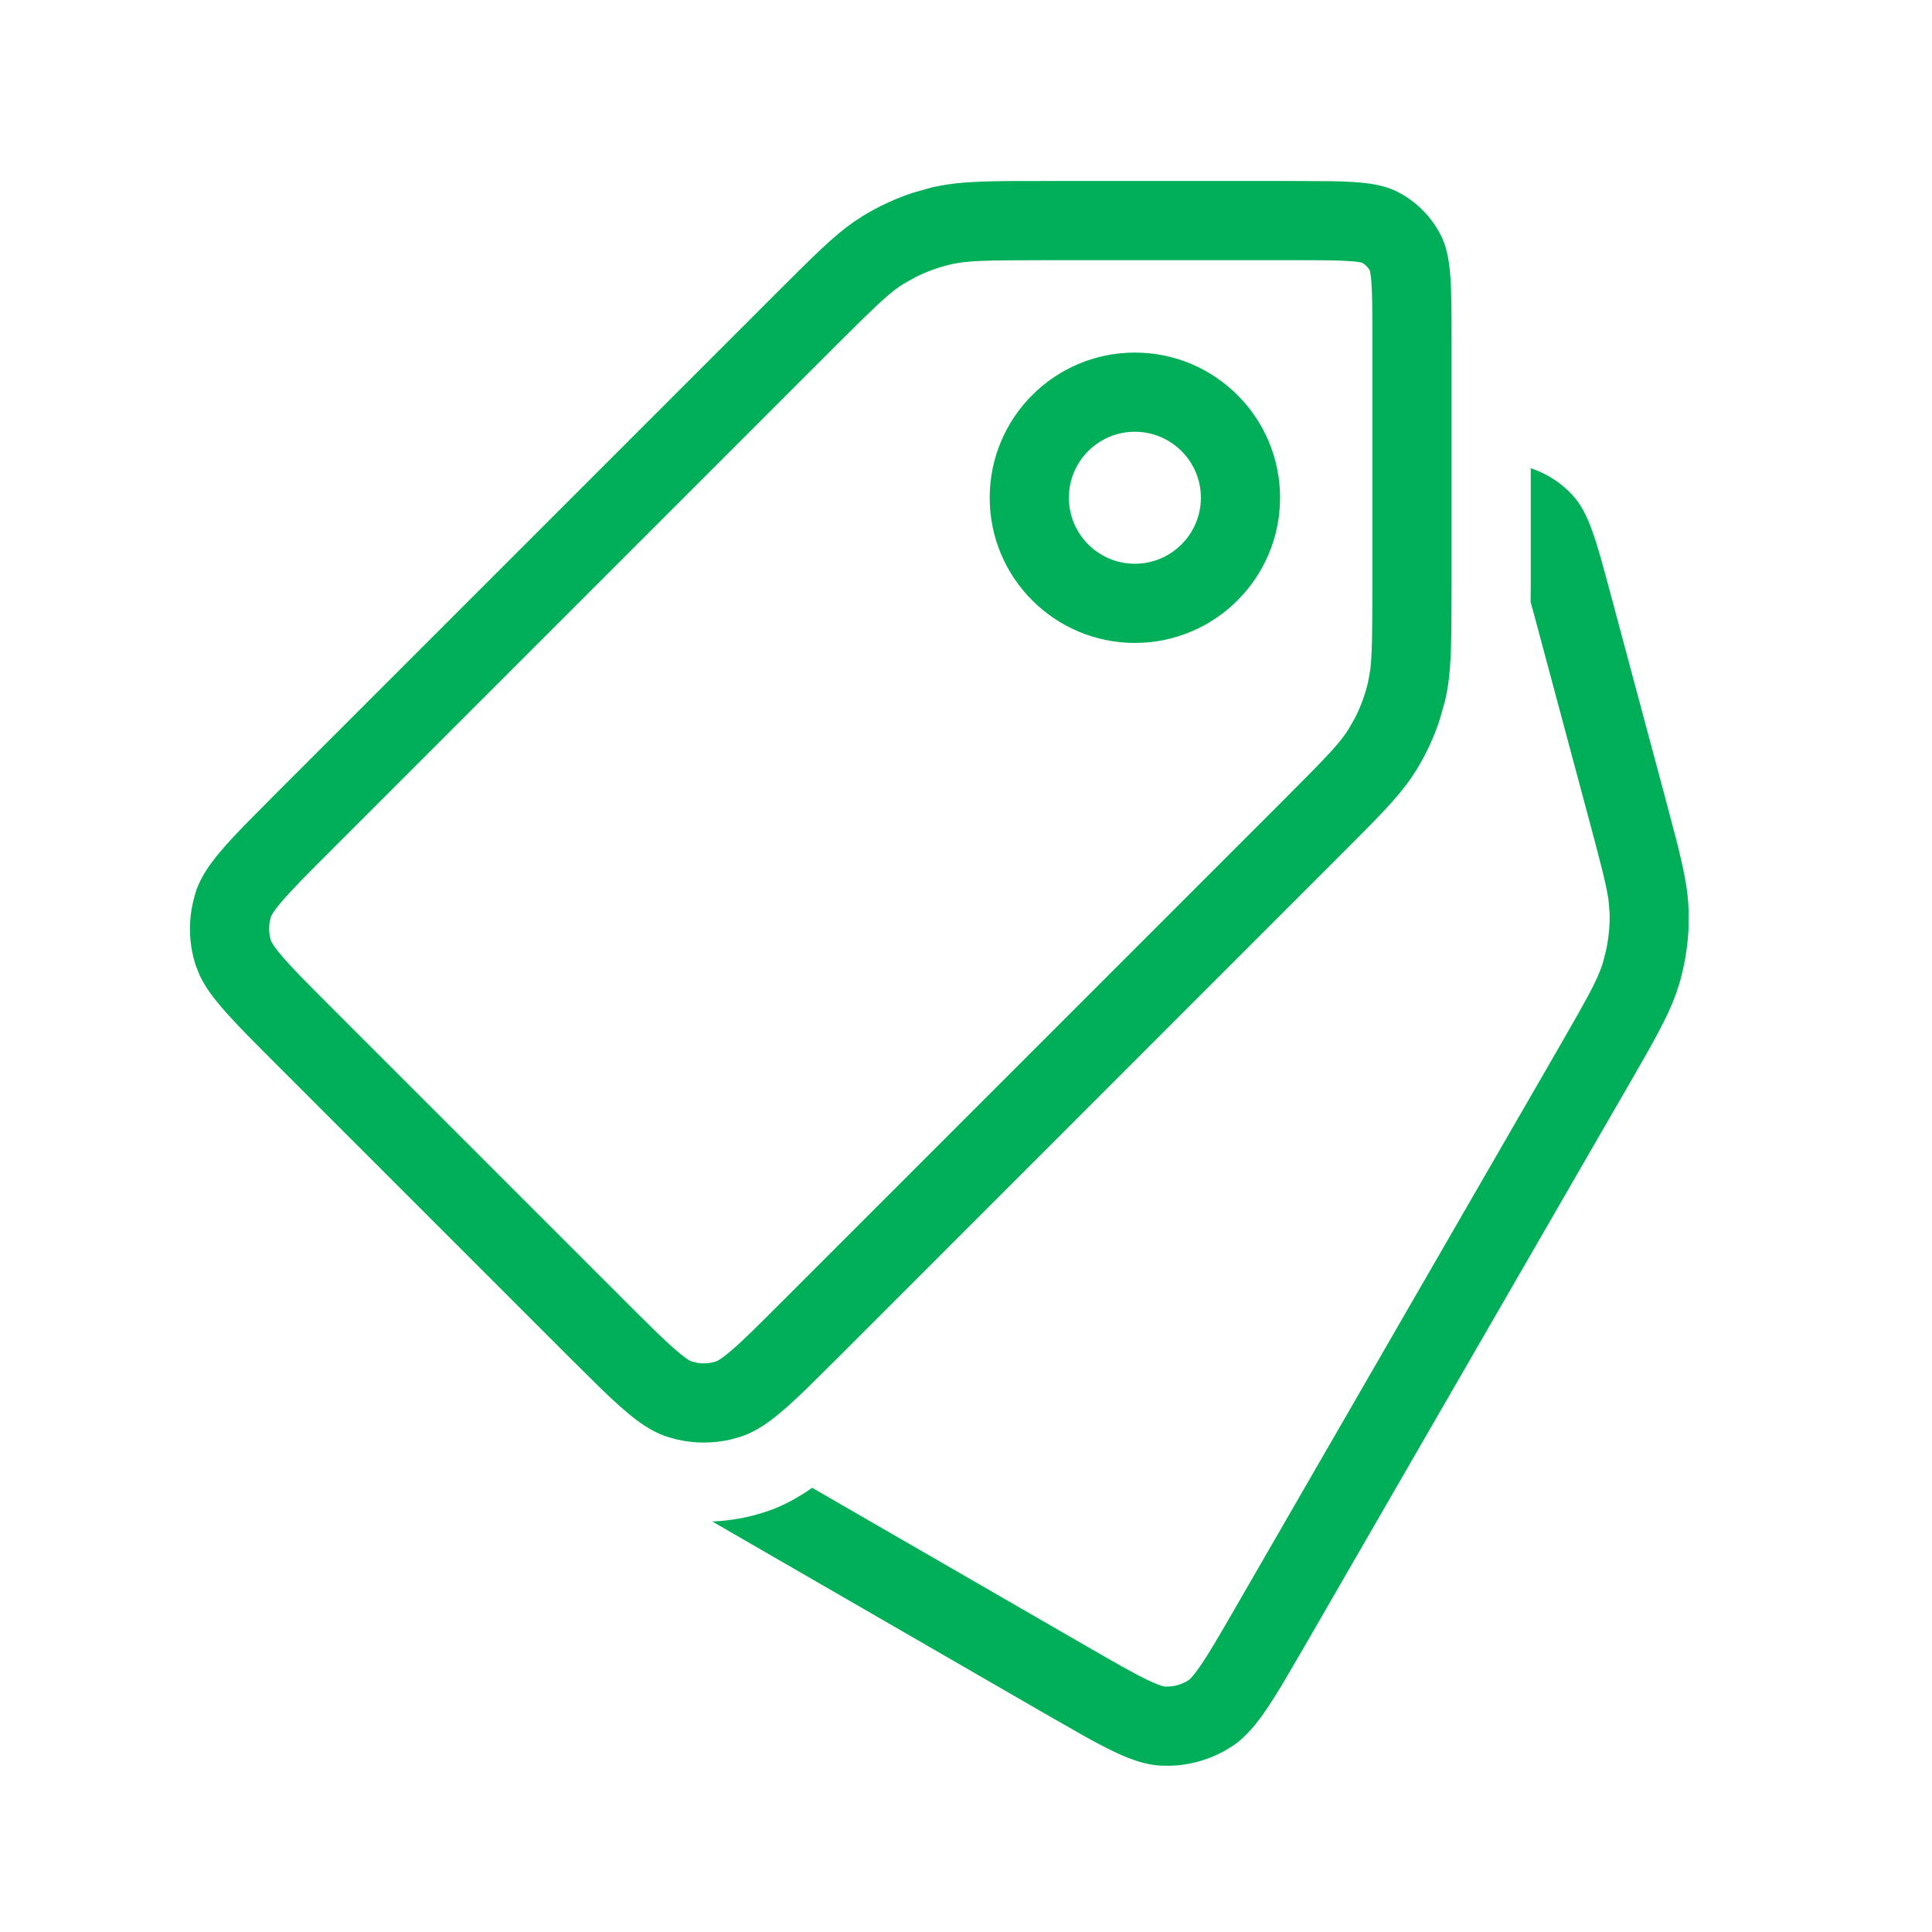 <svg width="61" height="61" viewBox="0 0 61 61" fill="none" xmlns="http://www.w3.org/2000/svg">
<path d="M48.331 14.782C48.842 14.952 49.306 15.251 49.669 15.654C50.17 16.211 50.398 17.059 50.85 18.747L52.584 25.217L52.894 26.391C53.162 27.429 53.299 28.096 53.316 28.762L53.312 29.35C53.281 29.937 53.181 30.521 53.014 31.086L52.906 31.406C52.637 32.149 52.187 32.933 51.385 34.321L41.219 51.928L40.519 53.127C39.893 54.172 39.453 54.778 38.888 55.146L38.636 55.297C38.117 55.579 37.536 55.735 36.947 55.752L36.651 55.747C35.977 55.711 35.296 55.406 34.232 54.814L33.023 54.123L23.004 48.337C22.825 48.233 22.653 48.133 22.491 48.039C23.053 48.015 23.613 47.917 24.154 47.741C24.719 47.557 25.206 47.281 25.643 46.975L34.273 51.958C35.217 52.502 35.798 52.837 36.251 53.051C36.461 53.151 36.597 53.202 36.681 53.227C36.719 53.239 36.747 53.244 36.761 53.247C36.771 53.248 36.779 53.251 36.781 53.252L36.978 53.244C37.173 53.223 37.362 53.156 37.528 53.049L37.545 53.037C37.556 53.027 37.576 53.009 37.603 52.98C37.664 52.916 37.757 52.803 37.889 52.612C38.174 52.2 38.509 51.621 39.054 50.678L49.22 33.071L49.828 32.009C50.322 31.132 50.502 30.753 50.614 30.378L50.711 29.997C50.793 29.613 50.831 29.218 50.821 28.825L50.785 28.408C50.718 27.943 50.546 27.277 50.167 25.864L48.434 19.396C48.396 19.258 48.359 19.127 48.326 19.006C48.326 18.849 48.331 18.687 48.331 18.523V14.782Z" fill="#00AF58"/>
<path fill-rule="evenodd" clip-rule="evenodd" d="M35.831 11.132C38.362 11.133 40.416 13.184 40.416 15.715C40.416 18.246 38.362 20.299 35.831 20.3C33.301 20.299 31.249 18.245 31.248 15.715C31.249 13.185 33.301 11.133 35.831 11.132ZM35.831 13.632C34.682 13.633 33.749 14.565 33.748 15.715C33.749 16.864 34.682 17.799 35.831 17.8C36.981 17.799 37.916 16.865 37.916 15.715C37.916 14.565 36.981 13.633 35.831 13.632Z" fill="#00AF58"/>
<path fill-rule="evenodd" clip-rule="evenodd" d="M41.988 5.72C43.004 5.736 43.623 5.802 44.124 6.057C44.712 6.356 45.19 6.834 45.489 7.421C45.83 8.09 45.831 8.965 45.831 10.715V18.523L45.826 19.738C45.816 20.811 45.779 21.488 45.623 22.136L45.462 22.705C45.281 23.264 45.033 23.801 44.725 24.304L44.542 24.584C44.089 25.233 43.45 25.872 42.315 27.006L26.466 42.858L25.477 43.837C24.602 44.685 24.022 45.155 23.38 45.363L23.097 45.444C22.523 45.581 21.922 45.581 21.349 45.444L21.063 45.363C20.422 45.154 19.842 44.684 18.968 43.837L17.979 42.858L8.687 33.566C7.389 32.268 6.656 31.536 6.307 30.8L6.18 30.483C5.966 29.824 5.942 29.119 6.102 28.449L6.18 28.164C6.389 27.522 6.861 26.944 7.708 26.069L8.687 25.08L24.537 9.23C25.671 8.097 26.311 7.456 26.959 7.004L27.24 6.821C27.742 6.513 28.282 6.263 28.841 6.081L29.408 5.922C30.055 5.767 30.734 5.727 31.805 5.717L33.023 5.715H40.831L41.988 5.72ZM33.023 8.215C31.072 8.215 30.5 8.232 29.991 8.354C29.61 8.446 29.239 8.582 28.89 8.759L28.546 8.952C28.212 9.157 27.895 9.43 27.176 10.134L26.305 10.998L10.455 26.848C9.684 27.619 9.212 28.094 8.888 28.476C8.737 28.653 8.653 28.77 8.607 28.845C8.585 28.88 8.574 28.905 8.568 28.918L8.558 28.938C8.477 29.188 8.477 29.459 8.558 29.709L8.568 29.729C8.574 29.741 8.586 29.765 8.607 29.799C8.653 29.874 8.737 29.993 8.888 30.17C9.212 30.552 9.684 31.028 10.455 31.799L19.747 41.091C20.518 41.861 20.993 42.334 21.375 42.658C21.552 42.808 21.669 42.892 21.744 42.939C21.778 42.96 21.804 42.972 21.817 42.978C21.826 42.982 21.834 42.984 21.837 42.985L22.027 43.032C22.22 43.062 22.421 43.046 22.608 42.985L22.628 42.978C22.641 42.972 22.665 42.96 22.699 42.939C22.773 42.893 22.892 42.809 23.07 42.658C23.452 42.334 23.925 41.861 24.696 41.091L40.548 25.239C41.928 23.859 42.321 23.443 42.594 22.998L42.787 22.656C42.965 22.306 43.1 21.935 43.192 21.552L43.265 21.14C43.321 20.674 43.331 19.987 43.331 18.523V10.715C43.331 9.799 43.329 9.262 43.297 8.867C43.282 8.679 43.26 8.581 43.25 8.542C43.193 8.437 43.107 8.35 43.001 8.293C42.96 8.283 42.861 8.264 42.679 8.249C42.284 8.217 41.745 8.215 40.831 8.215H33.023Z" fill="#00AF58"/>
</svg>

